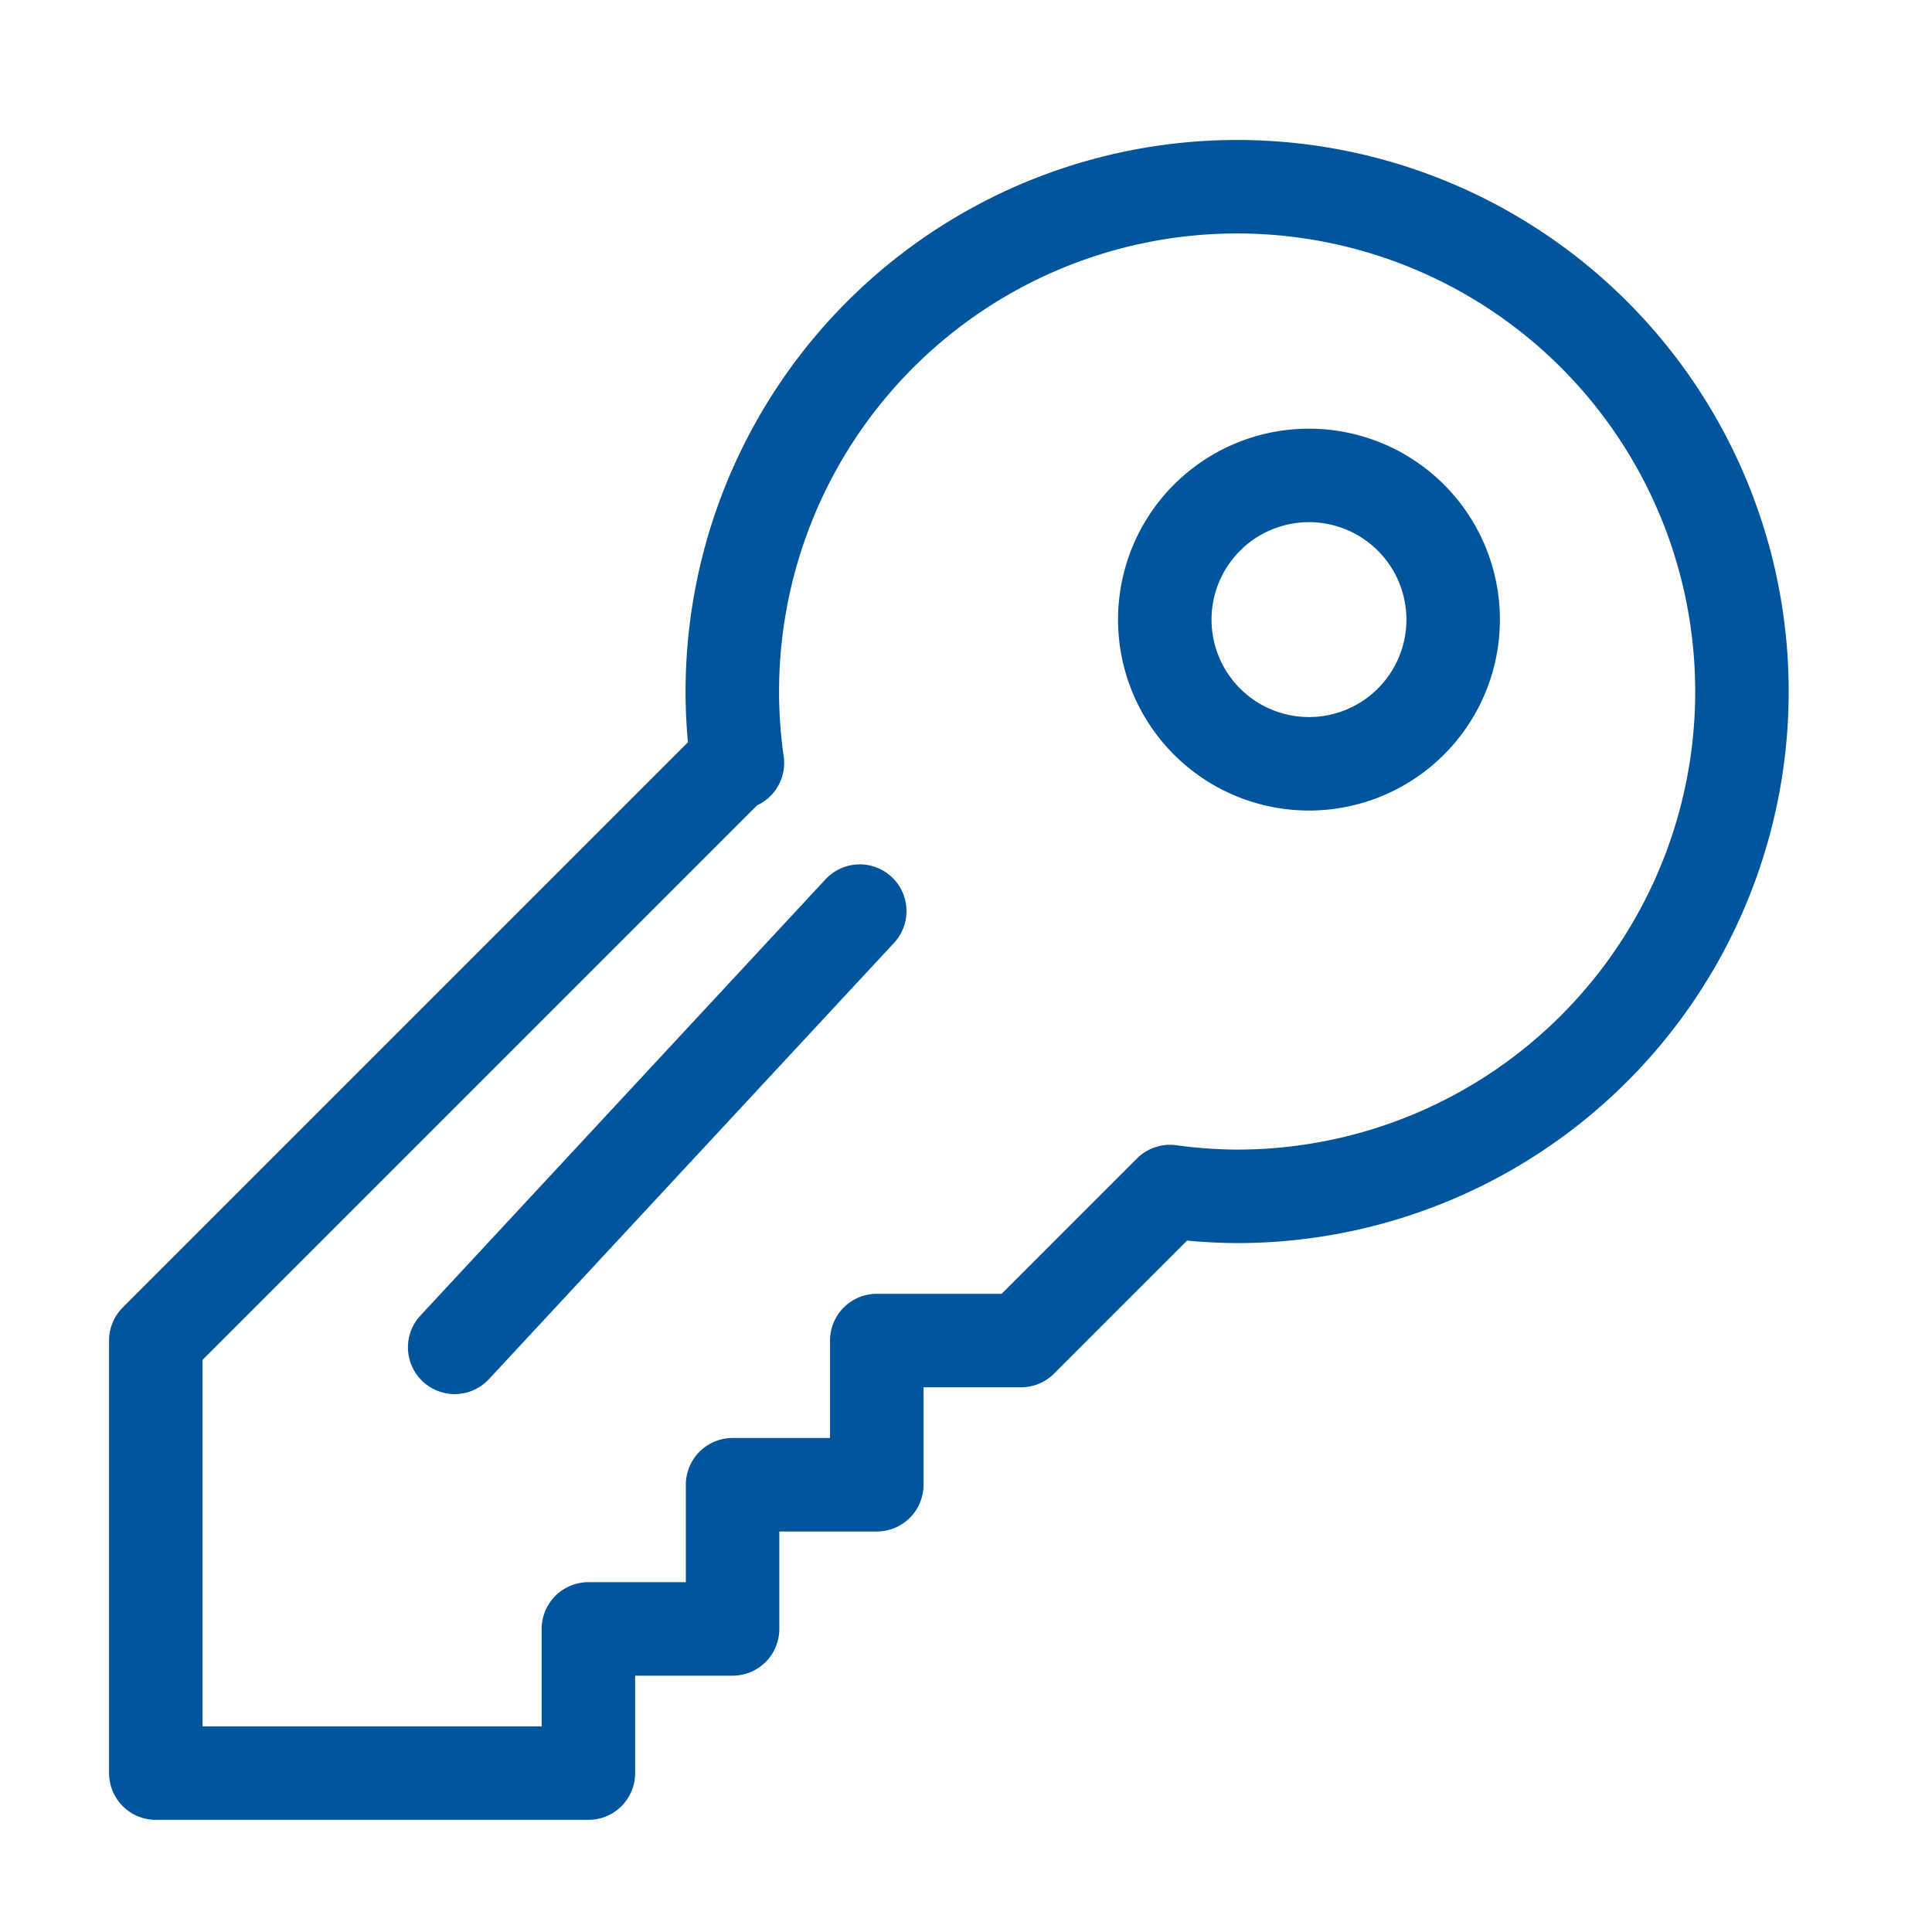 <svg xmlns="http://www.w3.org/2000/svg" width="62" height="62" viewBox="0 0 62 62">
  <g id="function_sub_icon03" transform="translate(51.243 51.898)">
    <rect id="frame" width="62" height="62" transform="translate(-51.243 -51.898)" fill="#fff"/>
    <g id="pass" transform="translate(1.591 2.238)">
      <path id="パス_790" data-name="パス 790" d="M137.855,41.367a4.627,4.627,0,1,1-3.278-1.361A4.627,4.627,0,0,1,137.855,41.367Z" transform="translate(-145.405 -78.885)" fill="none" stroke="#00559d" stroke-linecap="round" stroke-linejoin="round" stroke-width="3"/>
      <path id="パス_791" data-name="パス 791" d="M22.664,22.483A16.2,16.2,0,1,1,38.705,36.391a16.376,16.376,0,0,1-2.159-.154l-4.782,4.782H27.137v4.627H22.509v4.627H17.882V54.9H4V41.018L22.509,22.509" transform="translate(-51.834 -52.135)" fill="none" stroke="#00559d" stroke-linecap="round" stroke-linejoin="round" stroke-width="3"/>
      <line id="線_96" data-name="線 96" y1="14" x2="13" transform="translate(-38.243 -24.898)" fill="none" stroke="#00559d" stroke-linecap="round" stroke-linejoin="round" stroke-width="3"/>
    </g>
  </g>
</svg>
